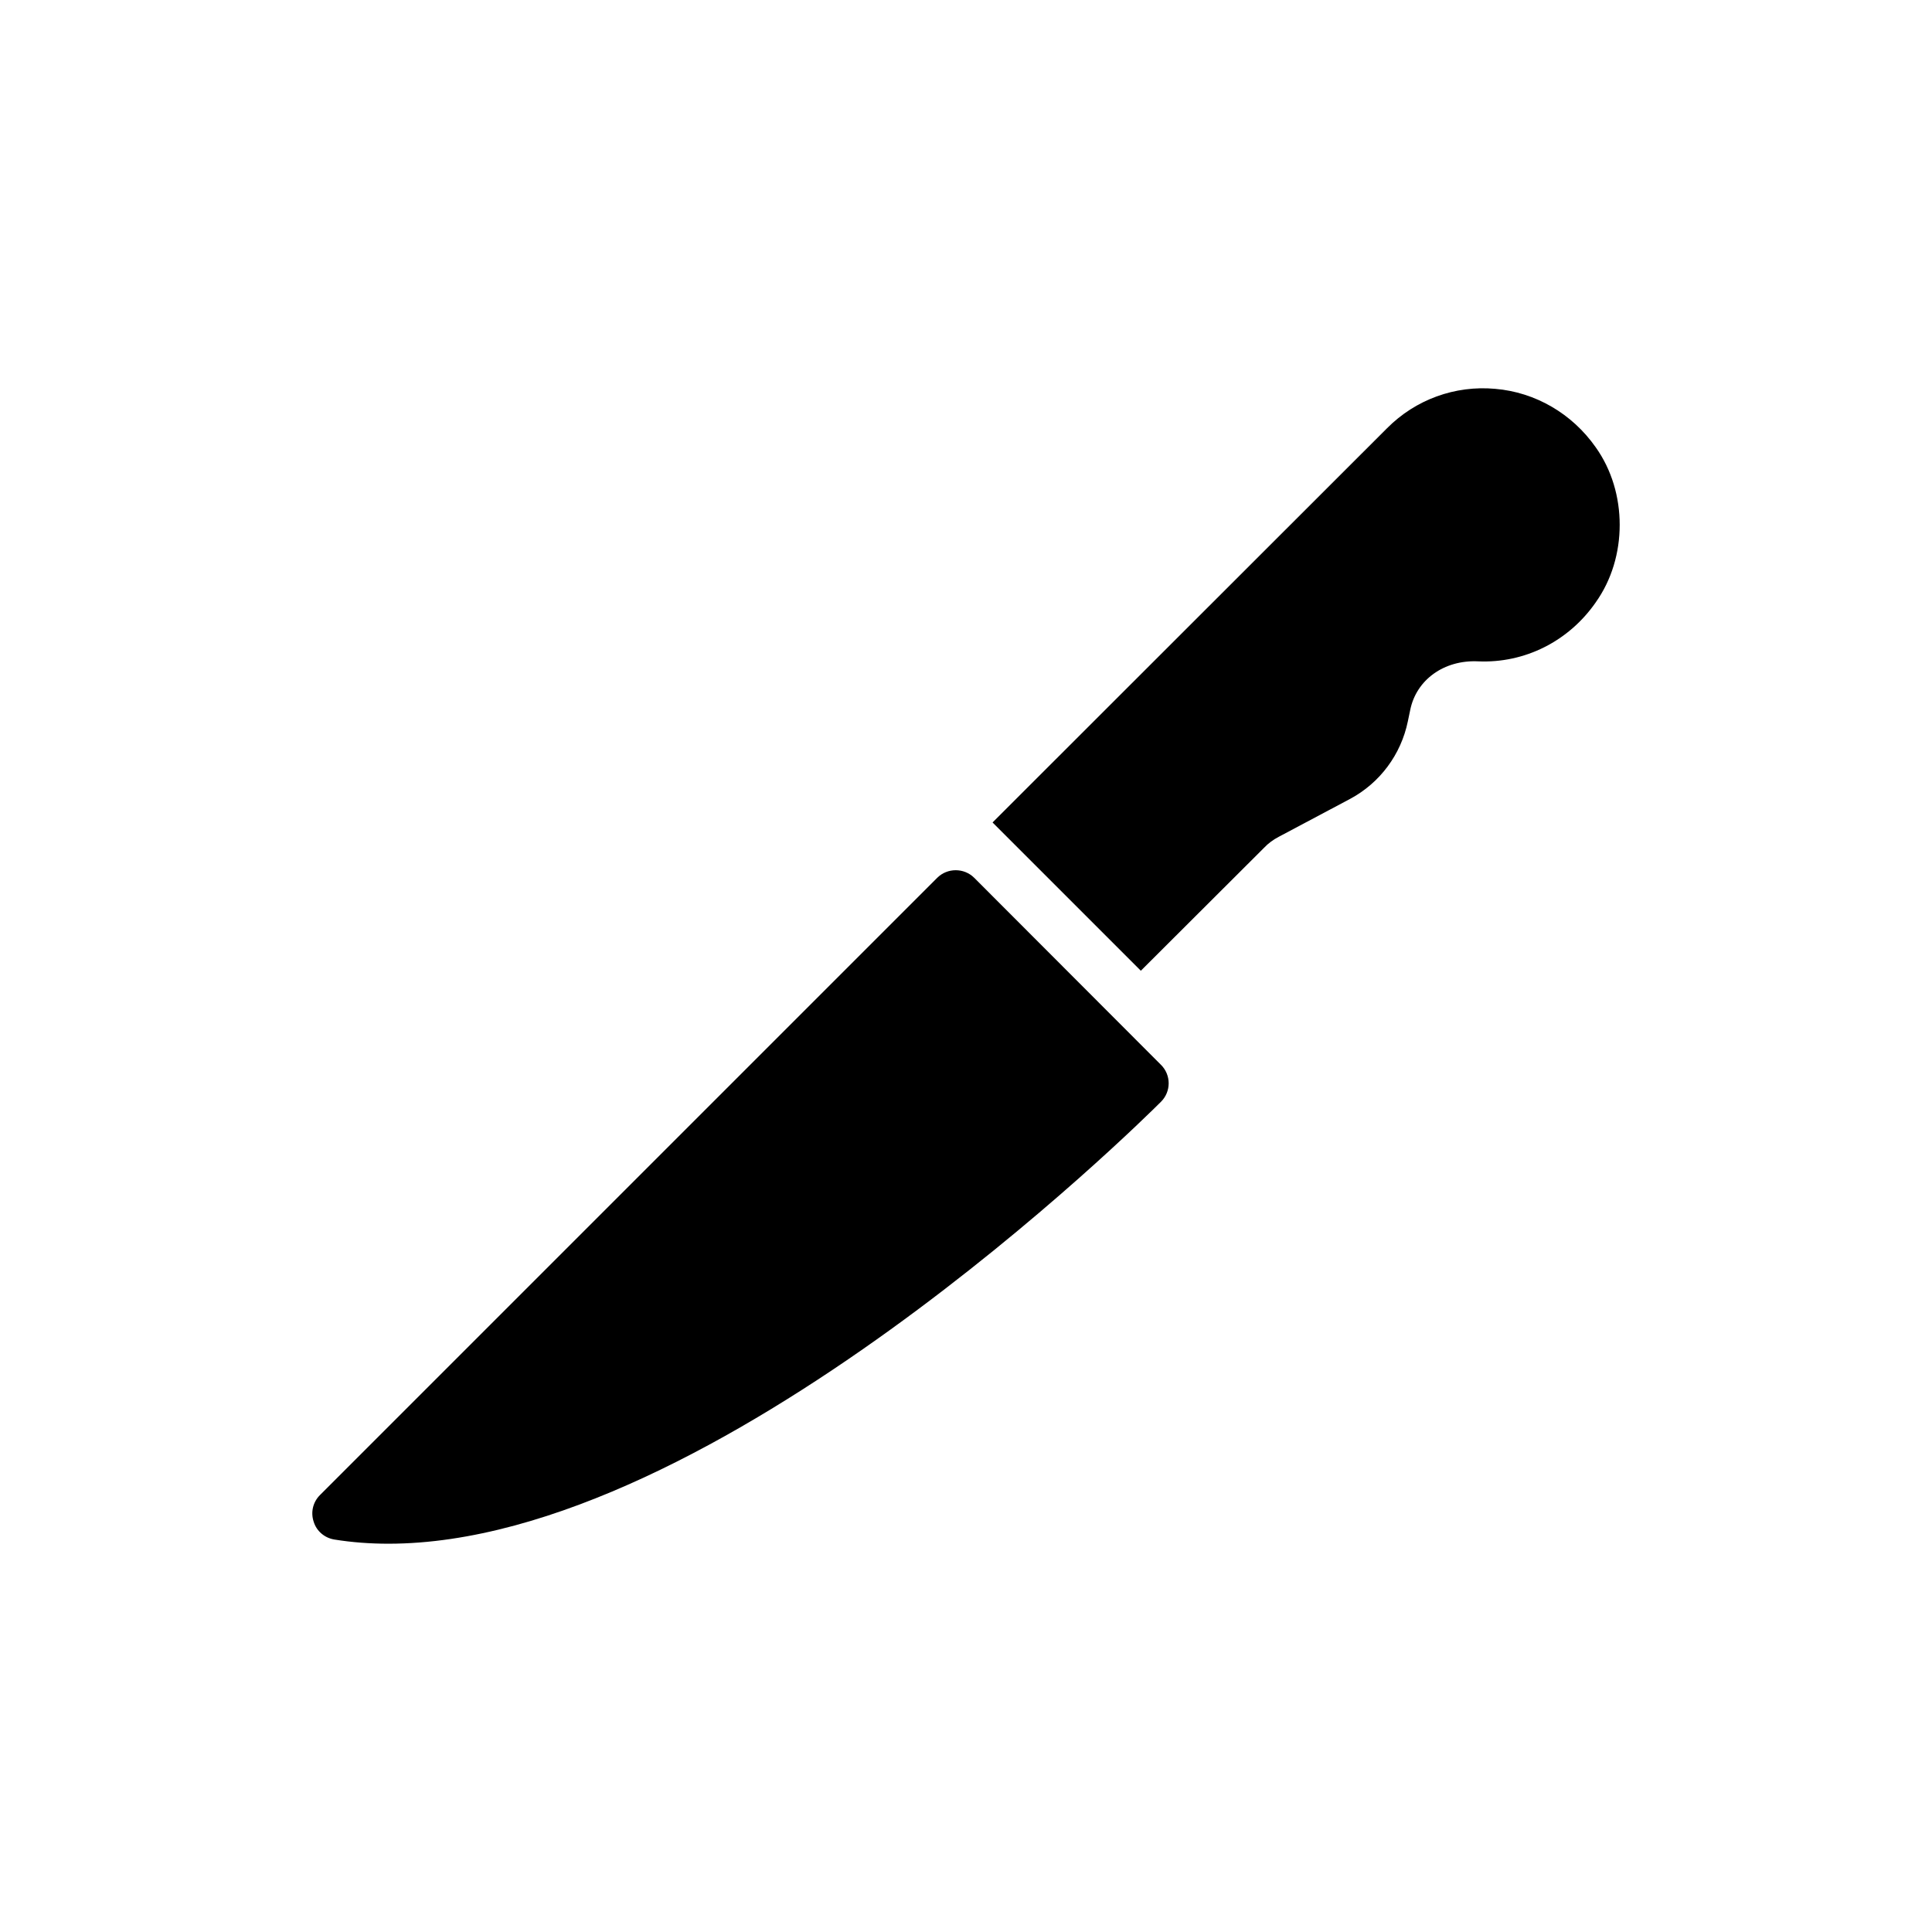 <?xml version="1.0" encoding="UTF-8"?>
<!-- Uploaded to: ICON Repo, www.iconrepo.com, Generator: ICON Repo Mixer Tools -->
<svg fill="#000000" width="800px" height="800px" version="1.1" viewBox="144 144 512 512" xmlns="http://www.w3.org/2000/svg">
 <g>
  <path d="m451.68 426.2-49.484-49.555c-2.703-2.703-7.137-2.703-9.84 0l-163.56 163.56c-1.875 1.871-2.5 4.574-1.668 7.07 0.762 2.496 2.91 4.297 5.477 4.715 4.715 0.762 9.496 1.109 14.348 1.109 86.562 0 199.67-112.07 204.73-117.13 2.703-2.707 2.703-7.07 0-9.773z"/>
  <path d="m566.86 303.67c4.297-6.031 6.375-13.309 6.375-20.586 0-7.277-2.078-14.555-6.375-20.582-6.238-8.871-15.941-14.555-26.613-15.457-10.672-0.969-21.137 2.844-28.691 10.465l-104.52 104.45 39.297 39.297 32.645-32.574c1.109-1.18 2.426-2.148 3.883-2.91l18.922-10.051c7.902-4.227 13.516-11.781 15.316-20.586l0.625-2.981c1.594-7.969 8.941-13.309 17.949-12.891 12.402 0.559 24.047-5.332 31.188-15.59z"/>
 </g>
</svg>
